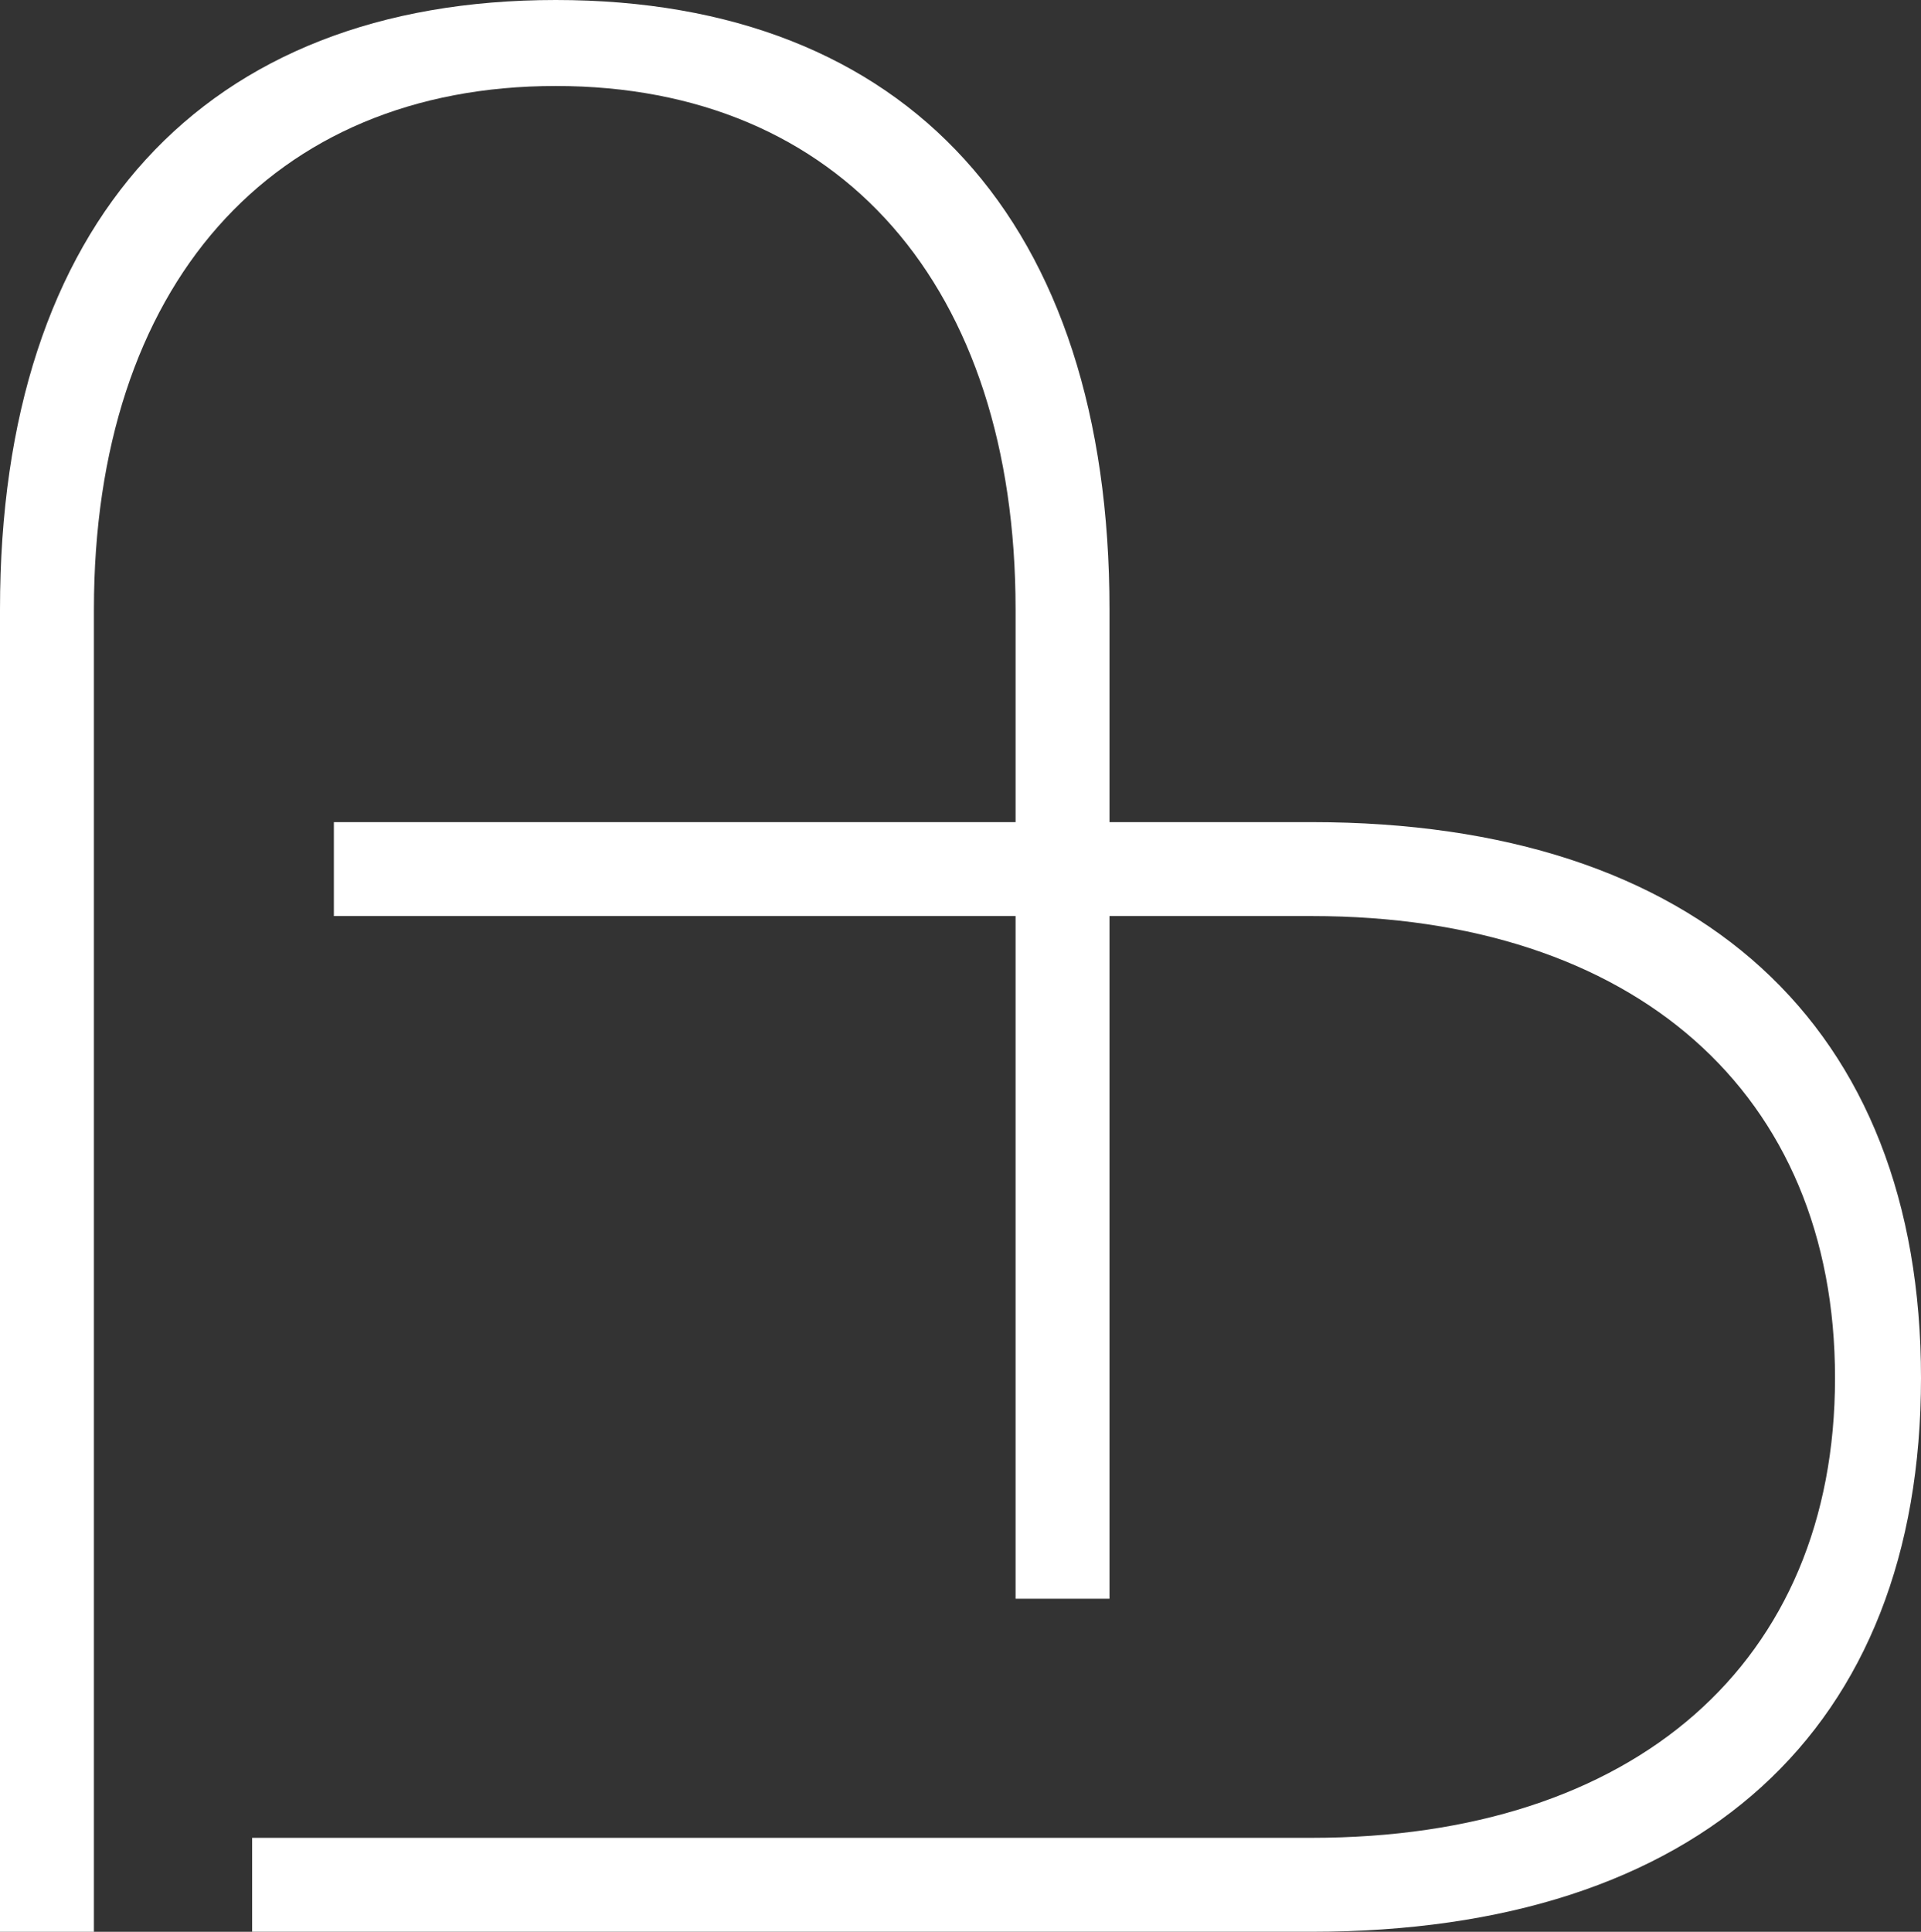 <svg viewBox="0 0 447.52 449.98" xmlns="http://www.w3.org/2000/svg" data-name="Layer 2" id="Layer_2">
  <rect x="0" y="0" width="447.52" height="449.98" fill="#333333" stroke="none"/>
  <defs>
    <style>
      .cls-1 {
        fill: #fff;
        stroke-width: 0px;
      }
    </style>
  </defs>
  <g data-name="Layer 1" id="Layer_1-2">
    <path d="M305.59,191.5h-47.12v-49.57C258.47,51.73,211.46,0,129.47,0S0,51.73,0,141.93v308.05h21.88V141.93c0-75.19,41.23-121.9,107.59-121.9s107.12,46.71,107.12,121.9v49.57H77.78v21.88h158.81v159.01h21.88v-159.01h47.12c75.19,0,121.9,41.23,121.9,107.59s-46.71,107.12-121.9,107.12H58.74v21.88h246.85c90.2,0,141.93-47.02,141.93-129s-51.73-129.47-141.93-129.47Z" class="cls-1"></path>
  </g>
</svg>